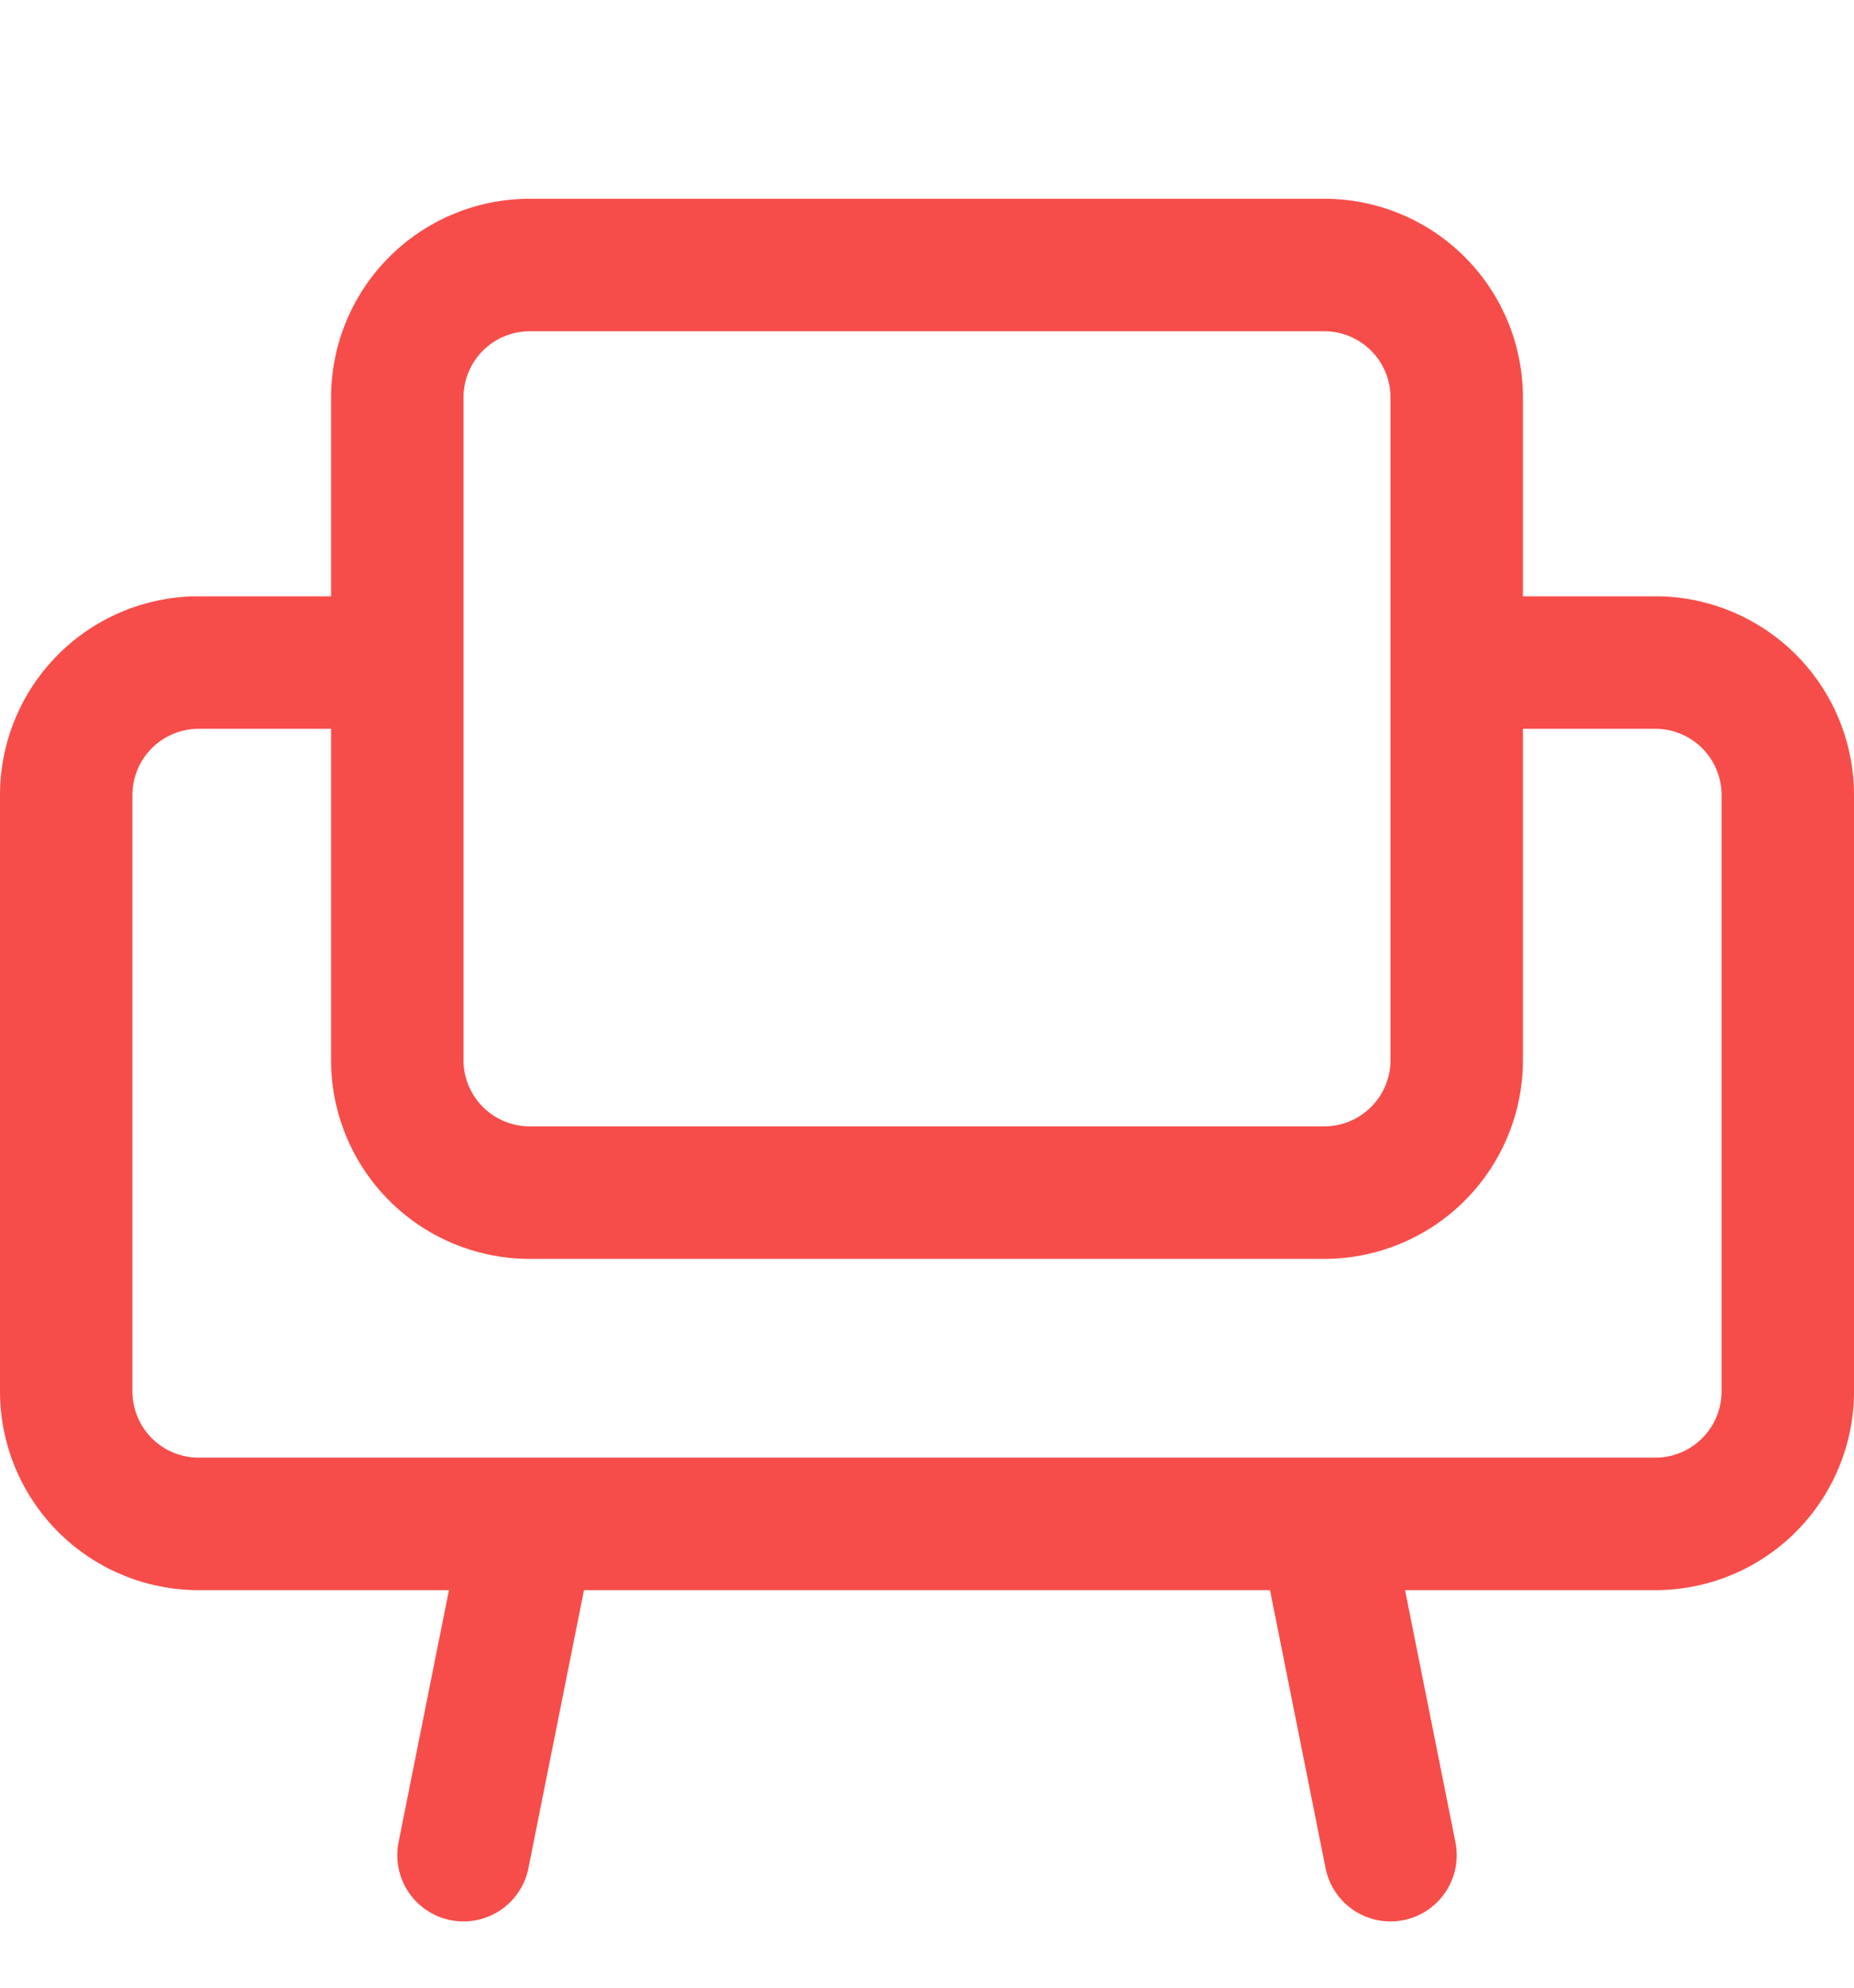 <svg xmlns="http://www.w3.org/2000/svg" width="14" height="15" fill="none" viewBox="0 0 14 15"><g stroke="#f74d4a" stroke-linecap="round" stroke-linejoin="round"><path d="M10 2H4a1 1 0 0 0-1 1v5a1 1 0 0 0 1 1h6a1 1 0 0 0 1-1V3a1 1 0 0 0-1-1Z"/><path d="M3 5H1.5a1 1 0 0 0-1 1v4.5a1 1 0 0 0 1 1h11a1 1 0 0 0 1-1V6a1 1 0 0 0-1-1H11M4 11.5 3.5 14M10 11.5l.5 2.5"/></g></svg>